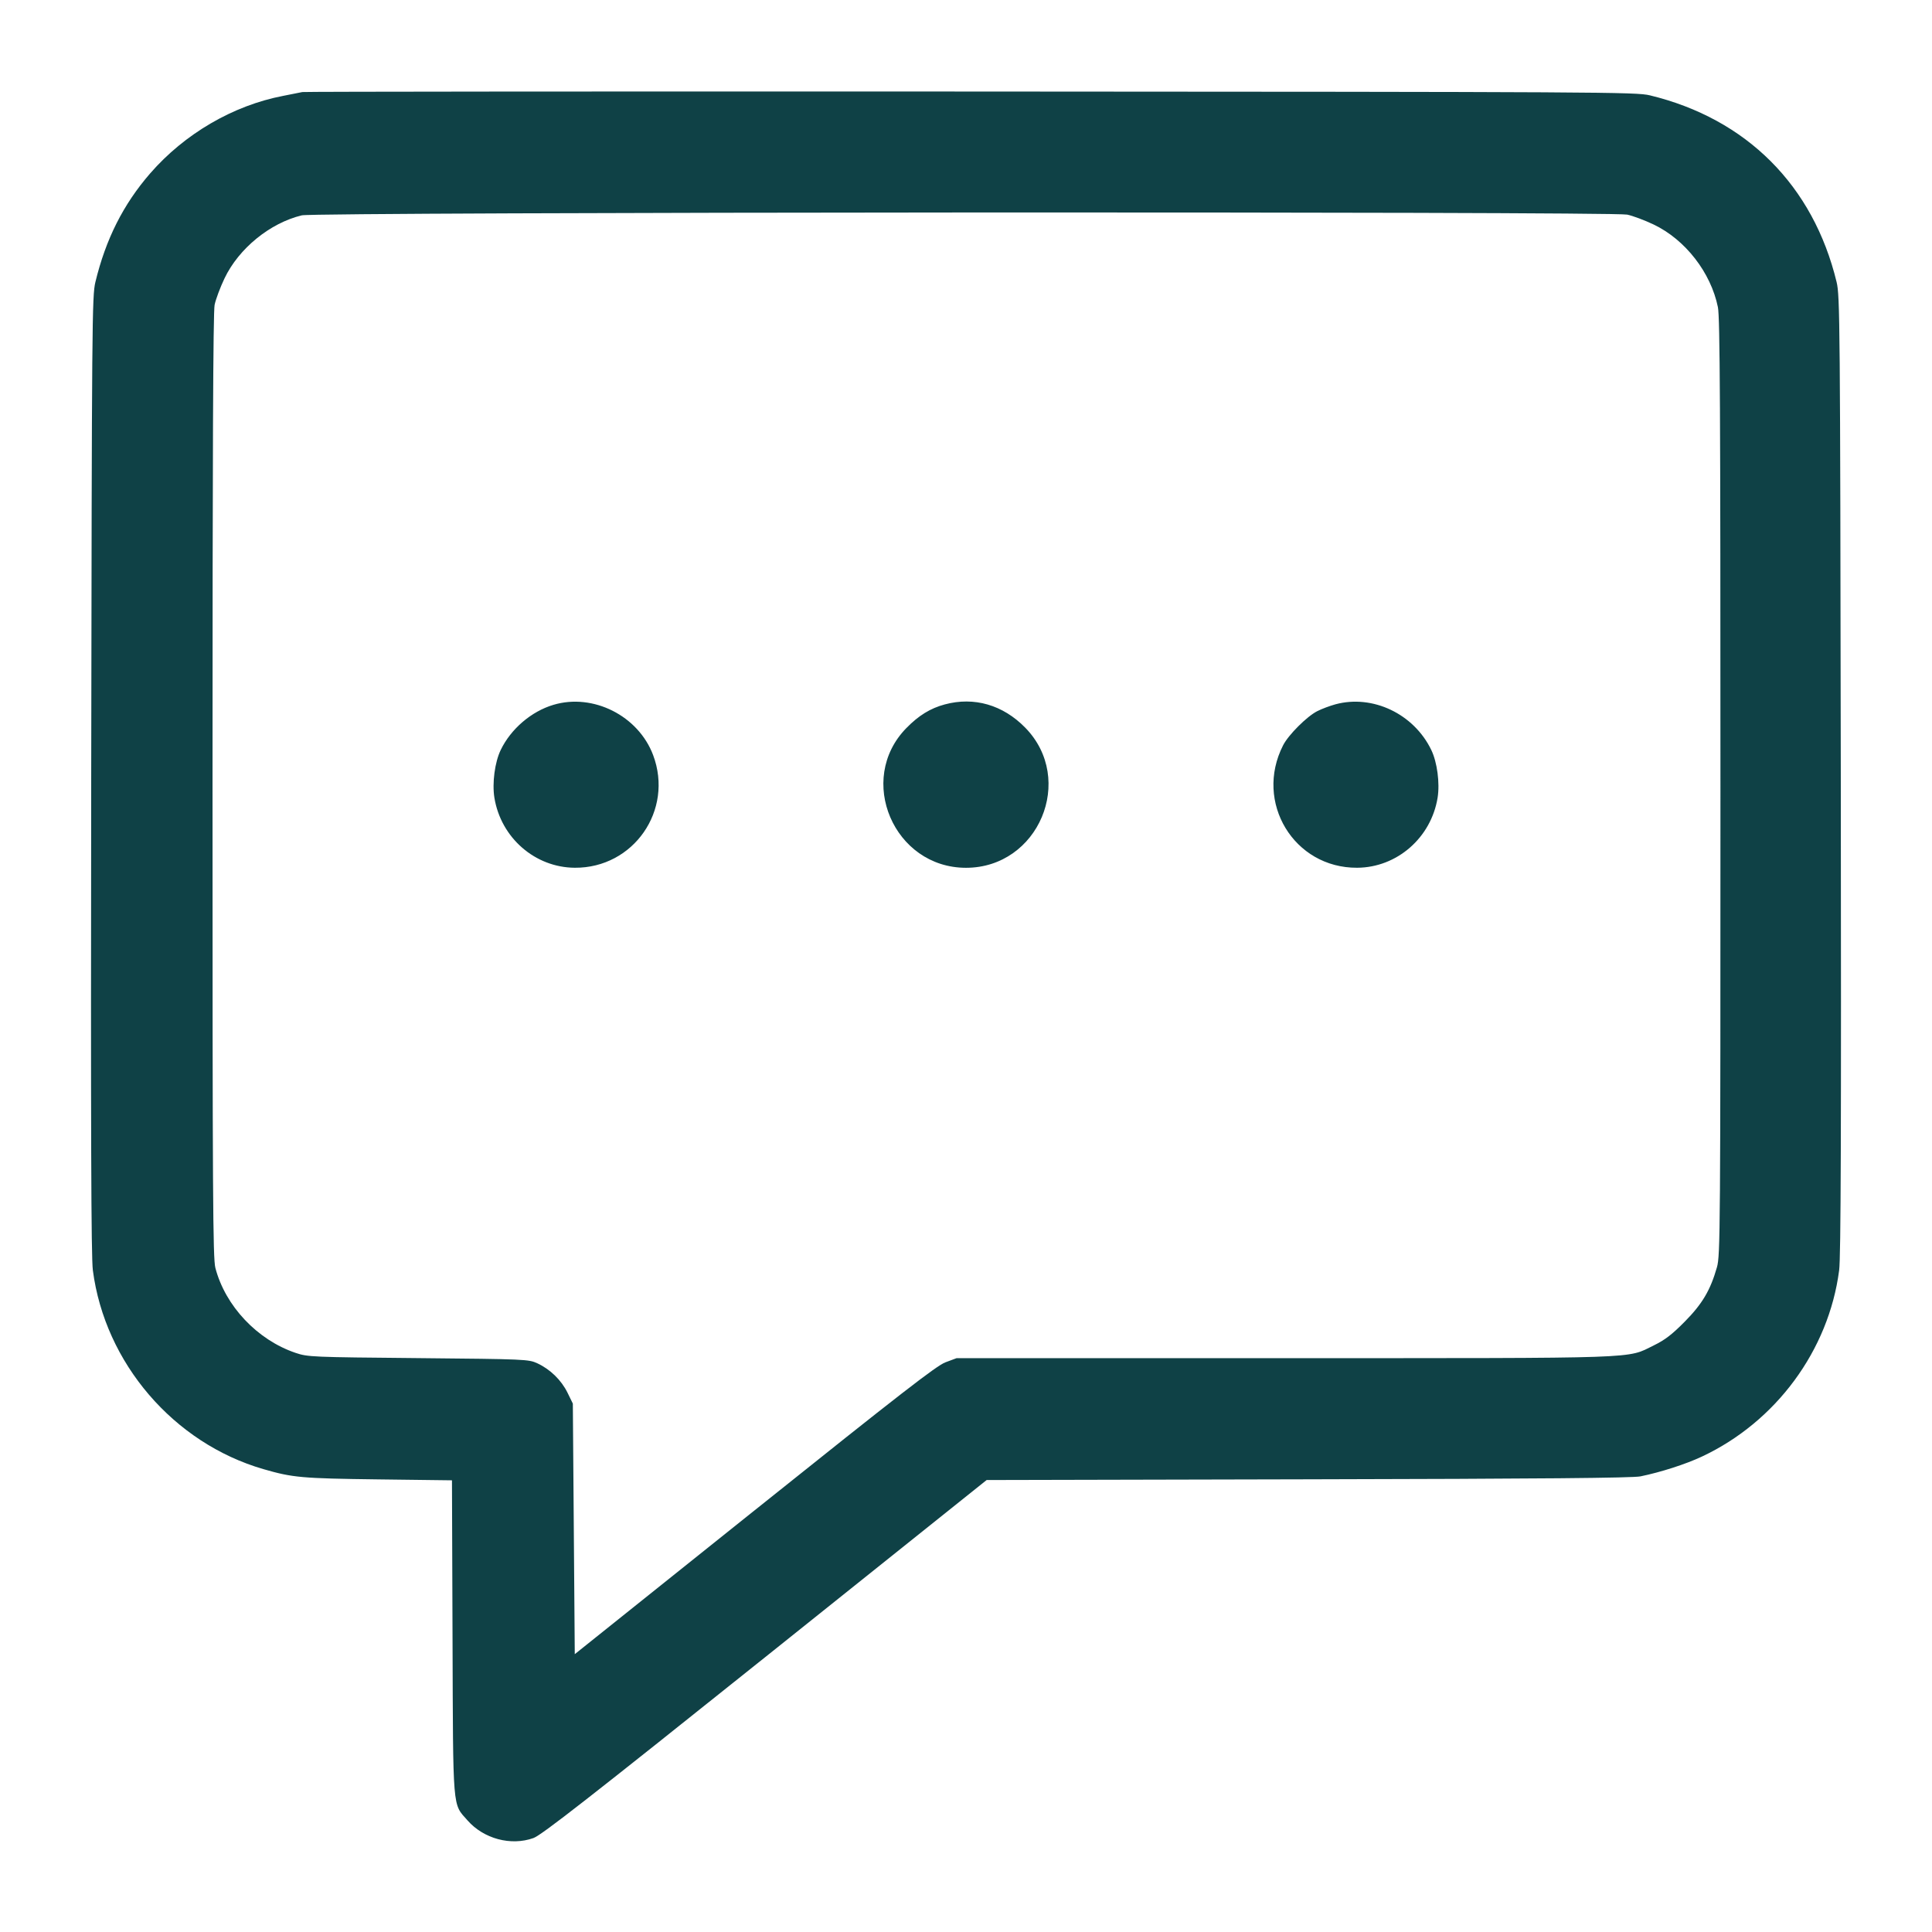 <?xml version="1.0" encoding="UTF-8"?>
<svg xmlns="http://www.w3.org/2000/svg" width="48" height="48" viewBox="0 0 48 48" version="1.1">
  <path d="M7.512 2.287C7.459 2.299 7.244 2.341 7.034 2.382C5.79 2.621 4.585 3.324 3.729 4.31C3.063 5.077 2.627 5.943 2.37 7.008C2.287 7.35 2.282 7.973 2.266 19.248C2.254 28.141 2.264 31.237 2.307 31.56C2.607 33.864 4.314 35.854 6.544 36.5C7.272 36.711 7.493 36.731 9.395 36.755L11.229 36.778 11.243 40.673C11.258 45.043 11.238 44.8 11.615 45.227C12.017 45.685 12.694 45.866 13.253 45.666C13.453 45.594 14.619 44.685 19.008 41.174L24.513 36.771 32.5 36.753C38.289 36.741 40.562 36.72 40.757 36.68C41.264 36.576 41.879 36.378 42.282 36.189C44.125 35.325 45.434 33.549 45.693 31.56C45.736 31.237 45.746 28.141 45.734 19.248C45.718 7.973 45.713 7.35 45.63 7.008C45.05 4.608 43.393 2.951 40.992 2.369C40.648 2.286 39.896 2.282 24.12 2.274C15.038 2.27 7.565 2.276 7.512 2.287M7.498 5.35C6.708 5.541 5.932 6.173 5.578 6.916C5.472 7.138 5.361 7.434 5.332 7.574C5.295 7.754 5.28 11.272 5.28 19.528C5.28 29.719 5.289 31.263 5.351 31.501C5.598 32.449 6.394 33.291 7.344 33.612C7.647 33.714 7.739 33.718 10.392 33.742C13.058 33.767 13.134 33.771 13.35 33.871C13.668 34.018 13.945 34.287 14.099 34.6L14.232 34.872 14.256 37.985L14.28 41.097 18.749 37.523C22.39 34.61 23.268 33.929 23.49 33.846L23.764 33.744 31.91 33.743C40.933 33.742 40.401 33.761 41.088 33.426C41.365 33.291 41.542 33.155 41.856 32.837C42.295 32.393 42.494 32.055 42.657 31.484C42.74 31.19 42.744 30.648 42.744 19.56C42.744 10.127 42.732 7.885 42.681 7.632C42.506 6.771 41.87 5.953 41.084 5.578C40.862 5.472 40.566 5.361 40.426 5.332C40.027 5.25 7.839 5.267 7.498 5.35M13.751 17.511C13.201 17.674 12.692 18.11 12.44 18.633C12.293 18.937 12.225 19.455 12.283 19.818C12.444 20.813 13.292 21.553 14.281 21.559C15.74 21.569 16.741 20.129 16.227 18.761C15.86 17.784 14.737 17.217 13.751 17.511M23.473 17.501C23.114 17.597 22.824 17.776 22.517 18.09C21.269 19.365 22.207 21.56 24 21.56C25.802 21.56 26.73 19.364 25.471 18.078C24.917 17.512 24.202 17.305 23.473 17.501M33.18 17.498C33.041 17.536 32.837 17.612 32.726 17.669C32.467 17.801 32.01 18.258 31.878 18.517C31.156 19.932 32.147 21.569 33.719 21.559C34.708 21.553 35.556 20.813 35.717 19.818C35.775 19.455 35.707 18.937 35.56 18.633C35.128 17.737 34.106 17.249 33.18 17.498" stroke="none" fill="#0f4146" fill-rule="evenodd" stroke-width="0.048"></path>
</svg>
